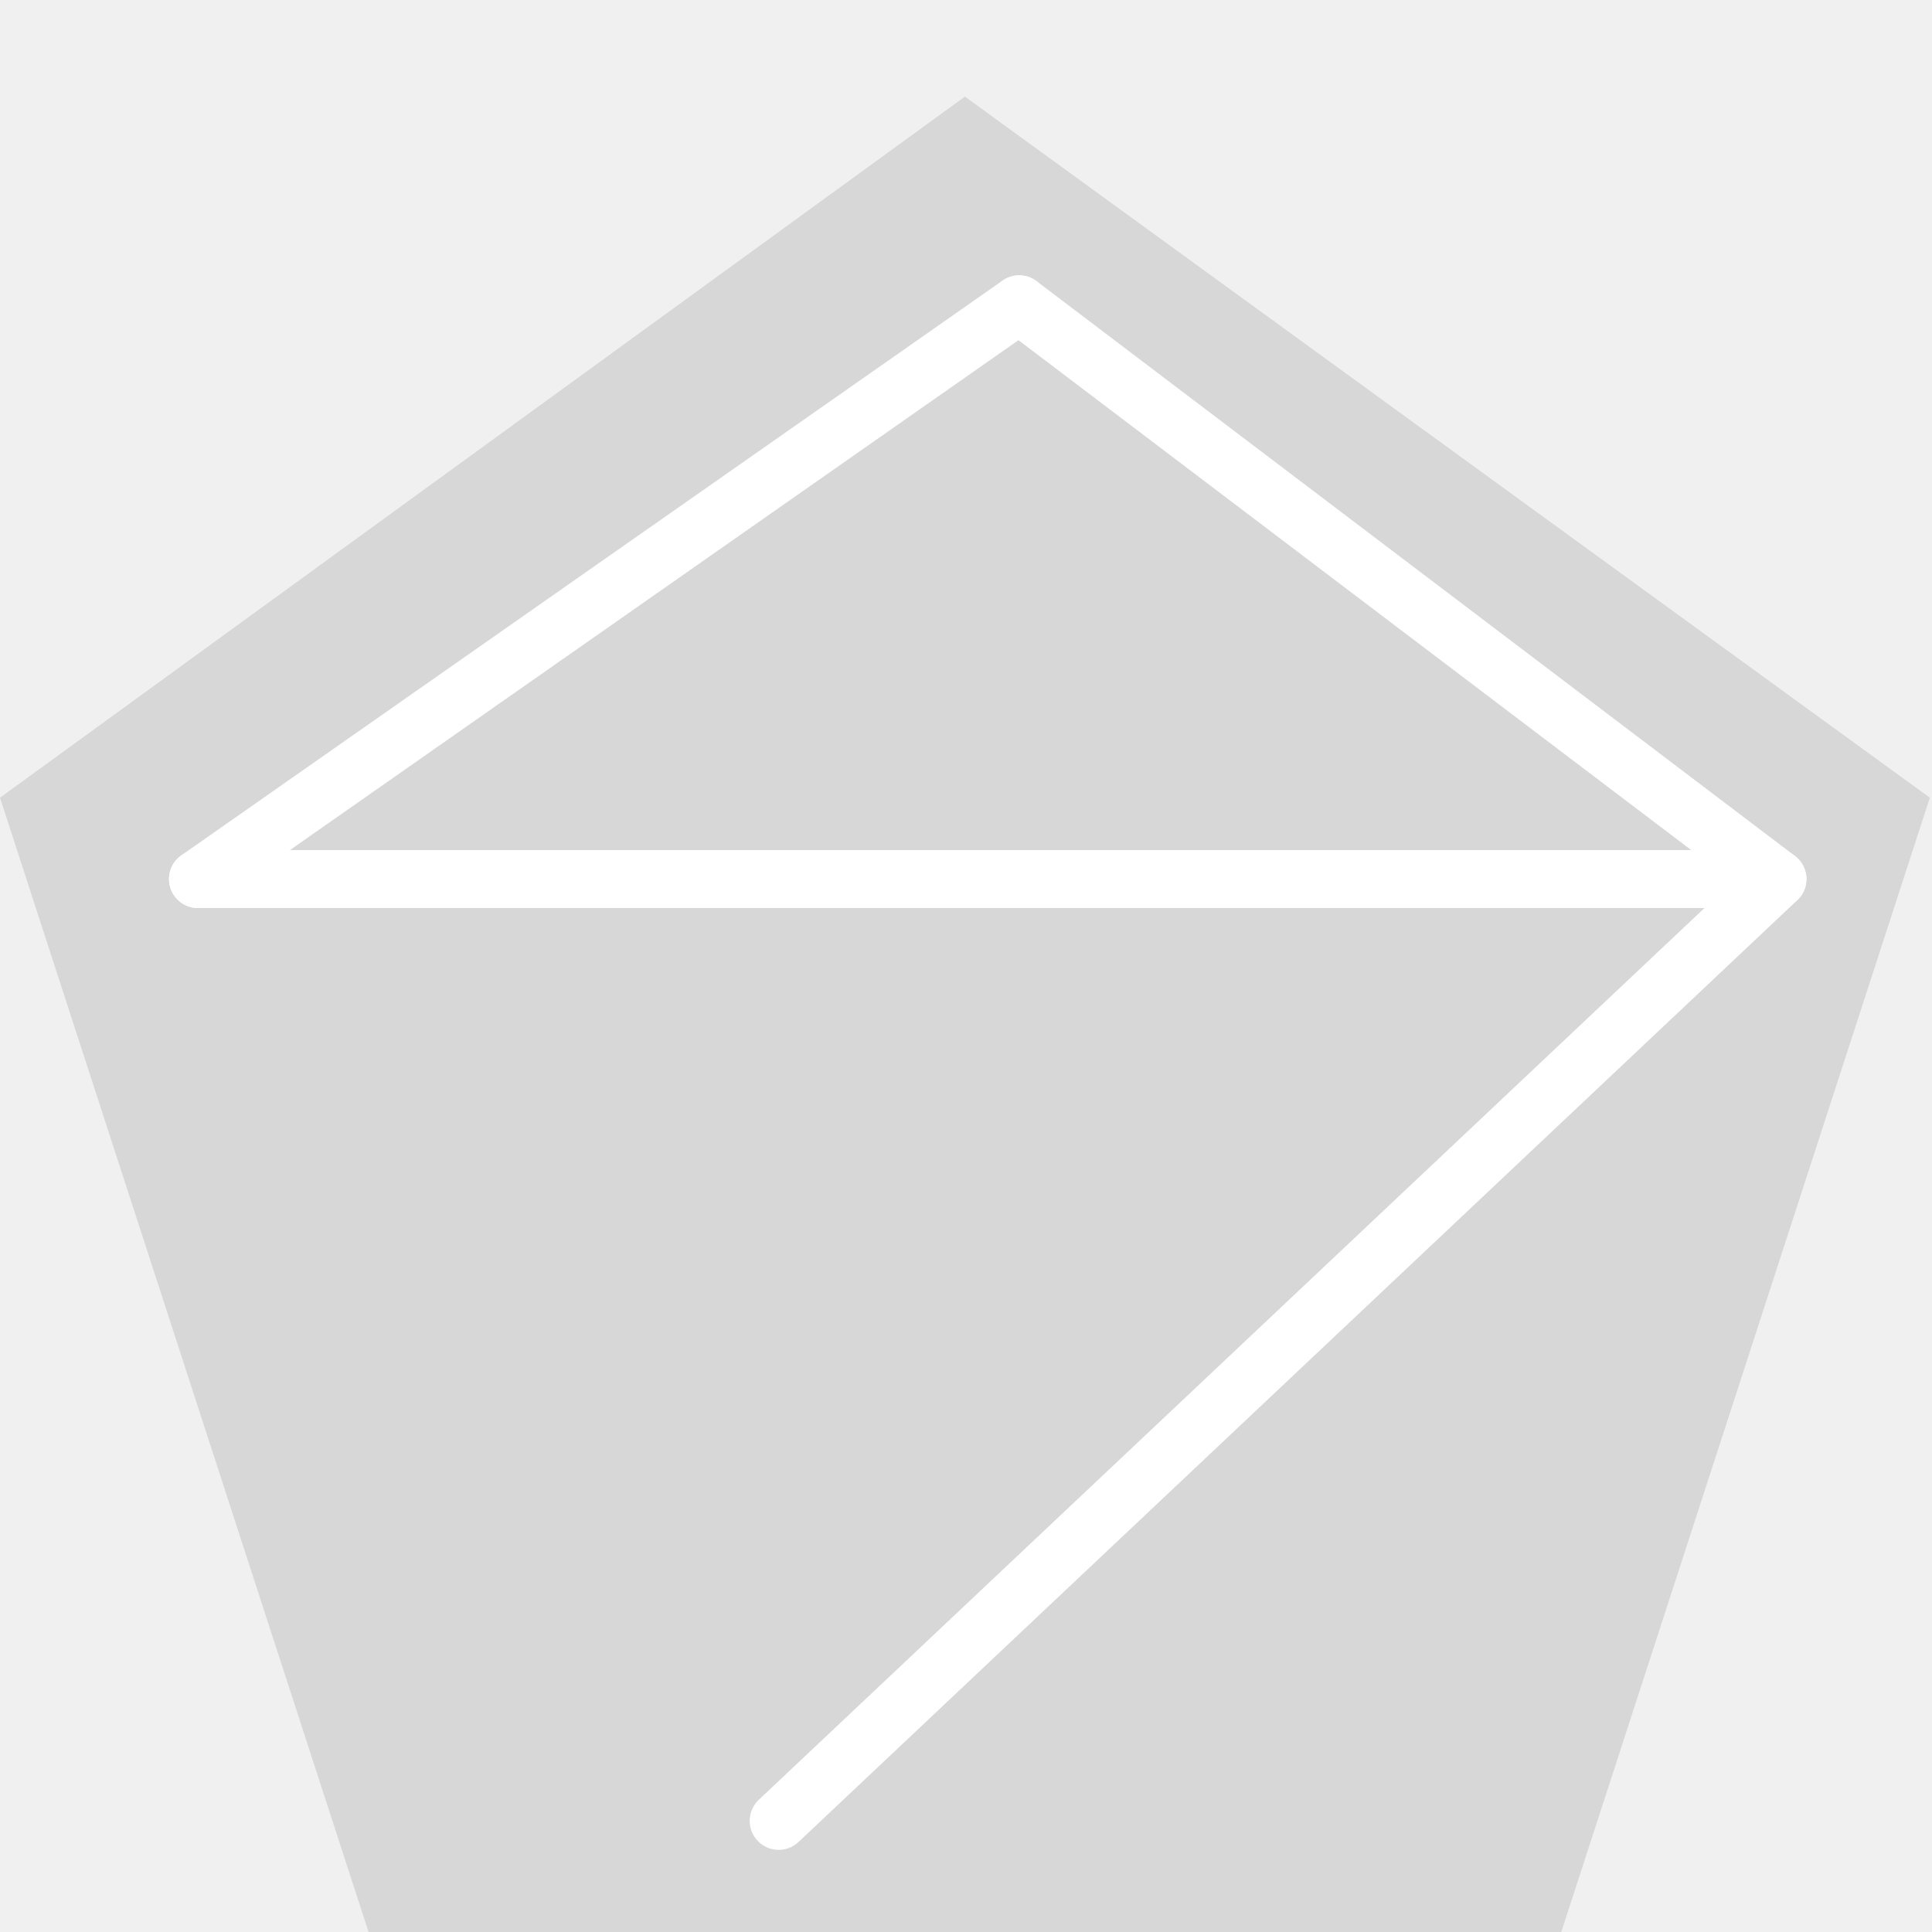 <?xml version="1.0" encoding="UTF-8"?>
<!DOCTYPE svg PUBLIC "-//W3C//DTD SVG 1.1//EN" "http://www.w3.org/Graphics/SVG/1.1/DTD/svg11.dtd">
<svg version="1.1" xmlns="http://www.w3.org/2000/svg" xmlns:xlink="http://www.w3.org/1999/xlink" x="0" y="0" width="25" height="25" viewBox="0, 0, 25, 25">
  <g id="Background">
    <rect x="0" y="0" width="25" height="25" fill="#f0f0f0"/>
  </g>
  <g id="Layer_1">
    <path d="M4.769,25 L-0,10.322 L12.486,1.25 L24.972,10.322 L20.203,25 z" fill="#D7D7D7"/>
  </g>
  <g id="Layer_2">
    <path d="M2.562,11.375 L13.188,3.938" fill-opacity="0" stroke="#FFFFFF" stroke-width="0.75" stroke-linecap="round" stroke-linejoin="round"/>
    <path d="M13.188,3.938 L23,11.375" fill-opacity="0" stroke="#FFFFFF" stroke-width="0.75" stroke-linecap="round" stroke-linejoin="round"/>
    <path d="M23,11.375 L10.076,23.562" fill-opacity="0" stroke="#FFFFFF" stroke-width="0.75" stroke-linecap="round" stroke-linejoin="round"/>
    <path d="M2.562,11.375 L22.688,11.375" fill-opacity="0" stroke="#FFFFFF" stroke-width="0.75" stroke-linecap="round" stroke-linejoin="round"/>
  </g>
</svg>
